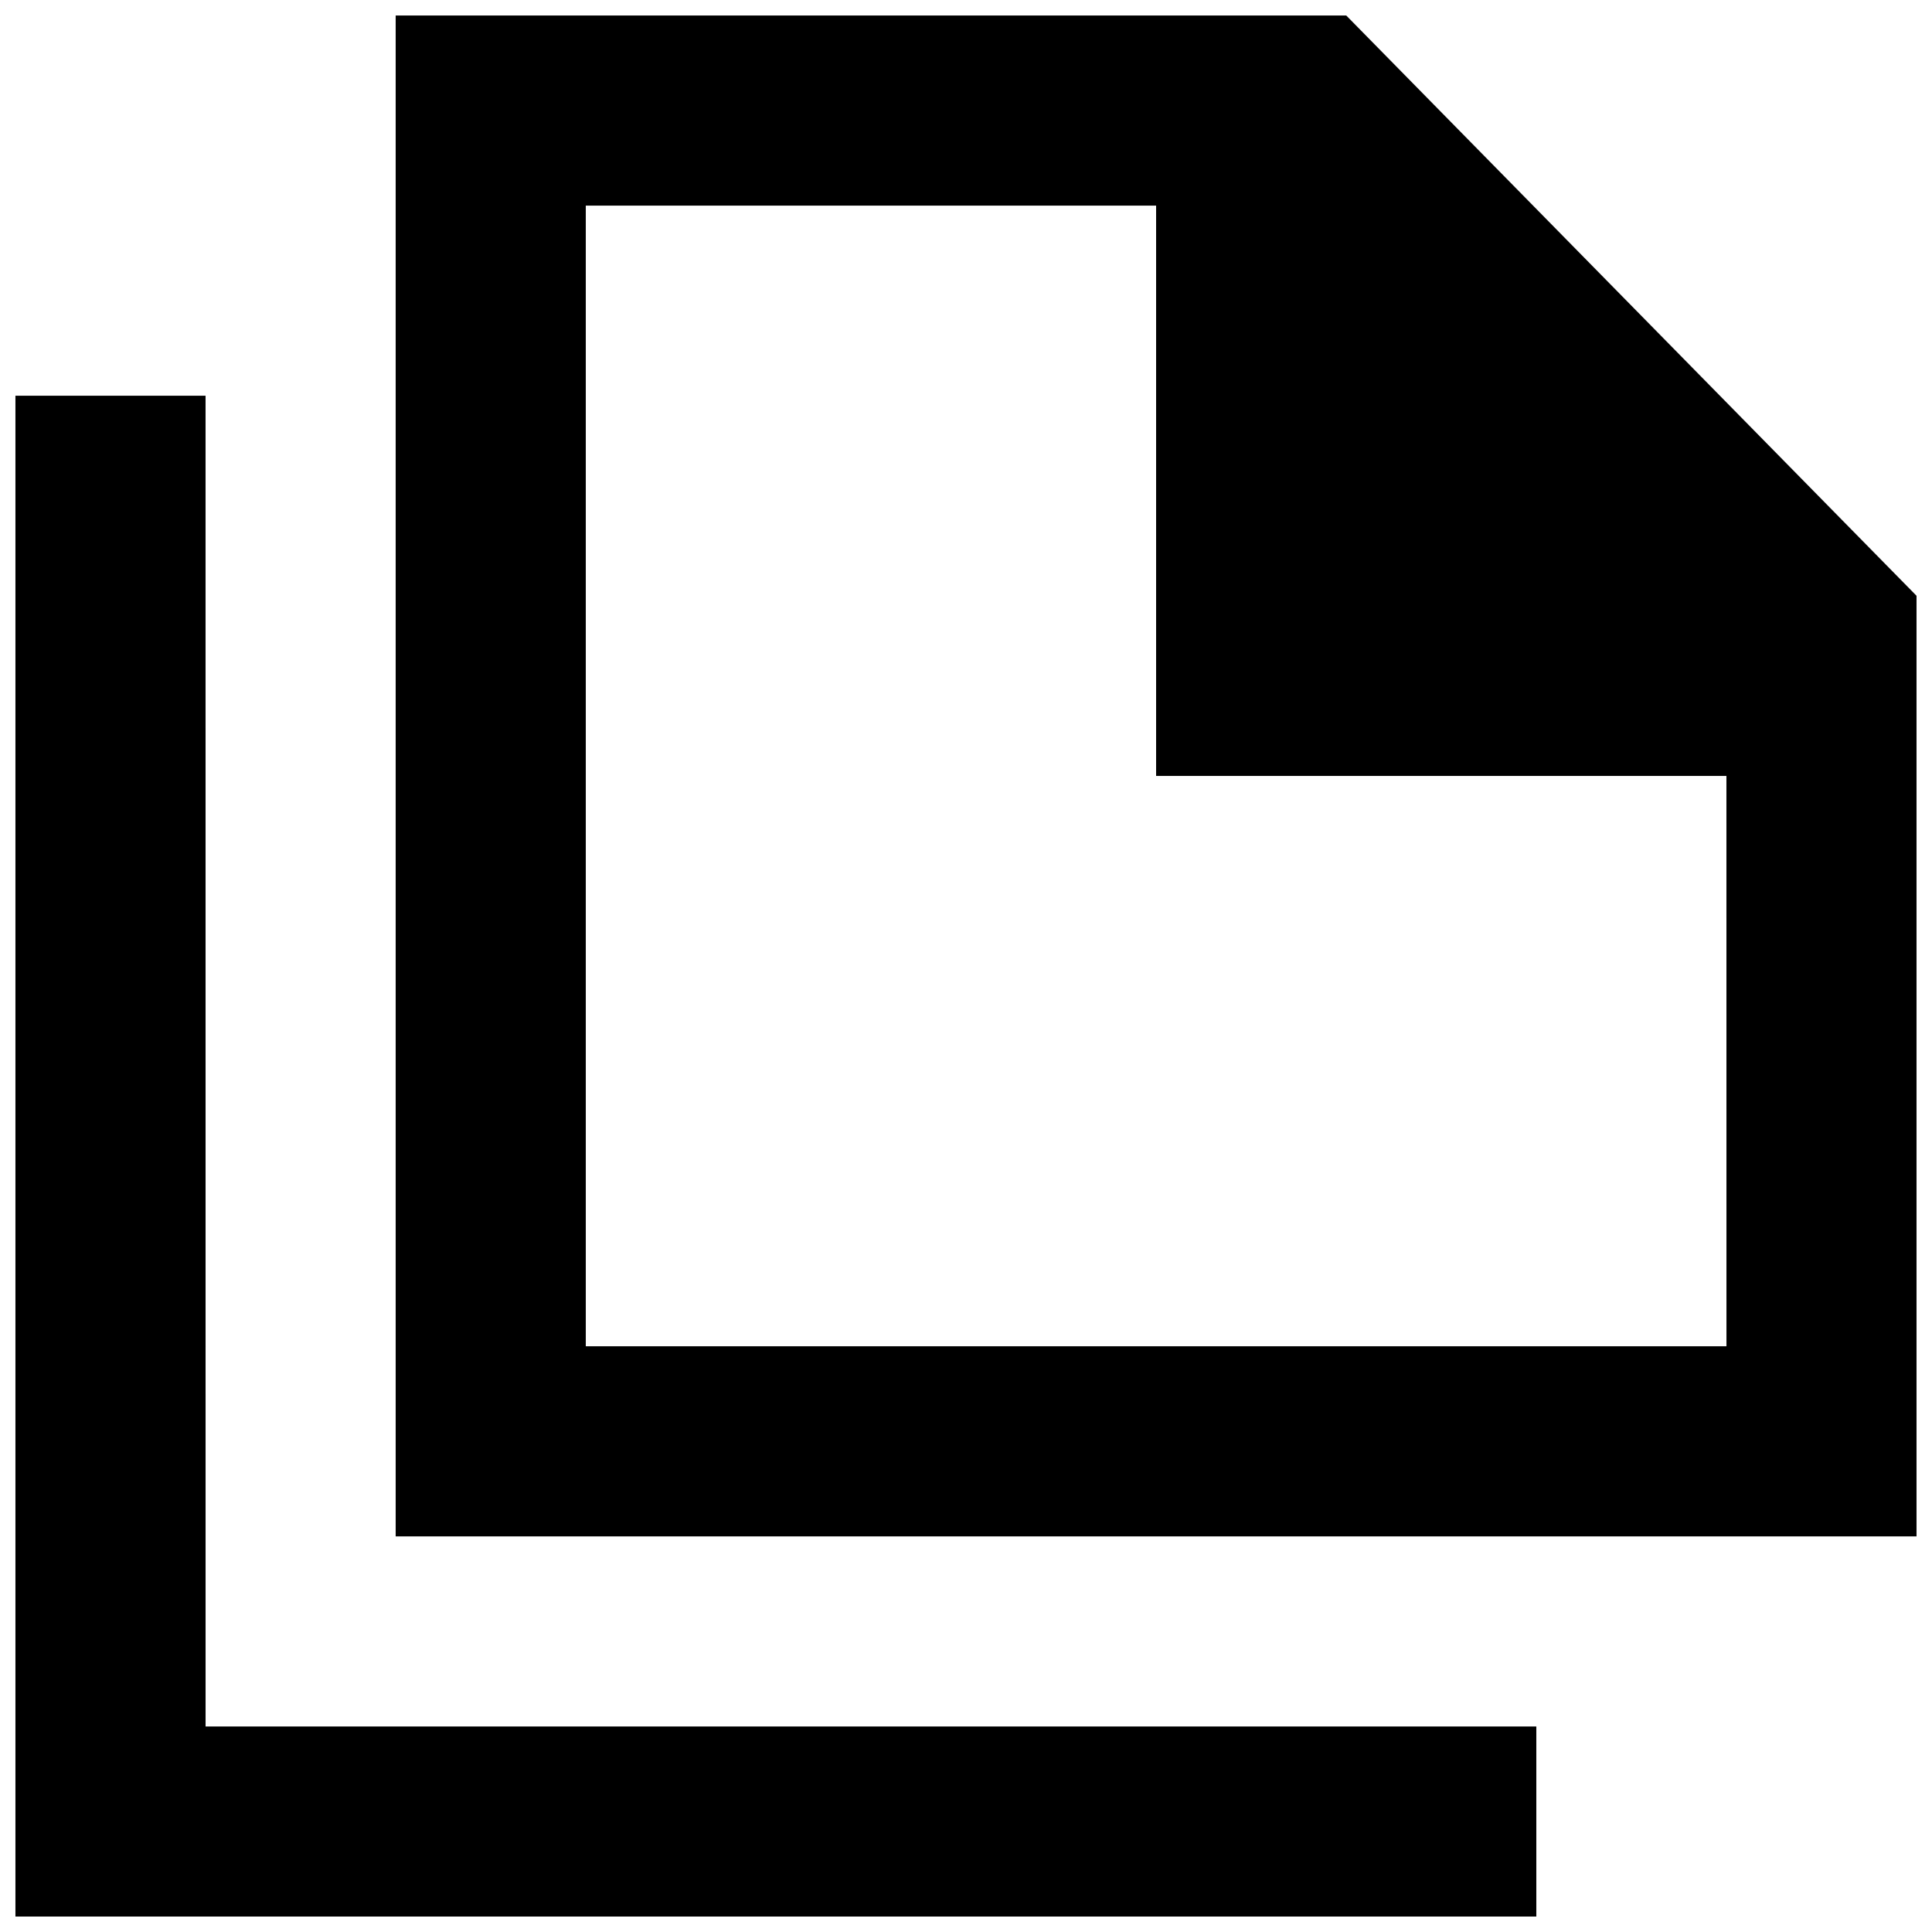 <?xml version="1.0" encoding="UTF-8"?>
<!-- Uploaded to: SVG Find, www.svgrepo.com, Generator: SVG Find Mixer Tools -->
<svg width="800px" height="800px" version="1.1" viewBox="144 144 512 512" xmlns="http://www.w3.org/2000/svg">
 <defs>
  <clipPath id="a">
   <path d="m148.09 148.09h503.81v503.81h-503.81z"/>
  </clipPath>
 </defs>
 <g clip-path="url(#a)">
  <path d="m198.48 601.54h352.66v50.379h-403.05v-403.05h50.383zm403.05-100.76h-302.29v-302.29h151.14v151.14h151.14zm-100.76-352.67h-251.91v403.05h403.05v-249.26z" fill-rule="evenodd"/>
 </g>
</svg>